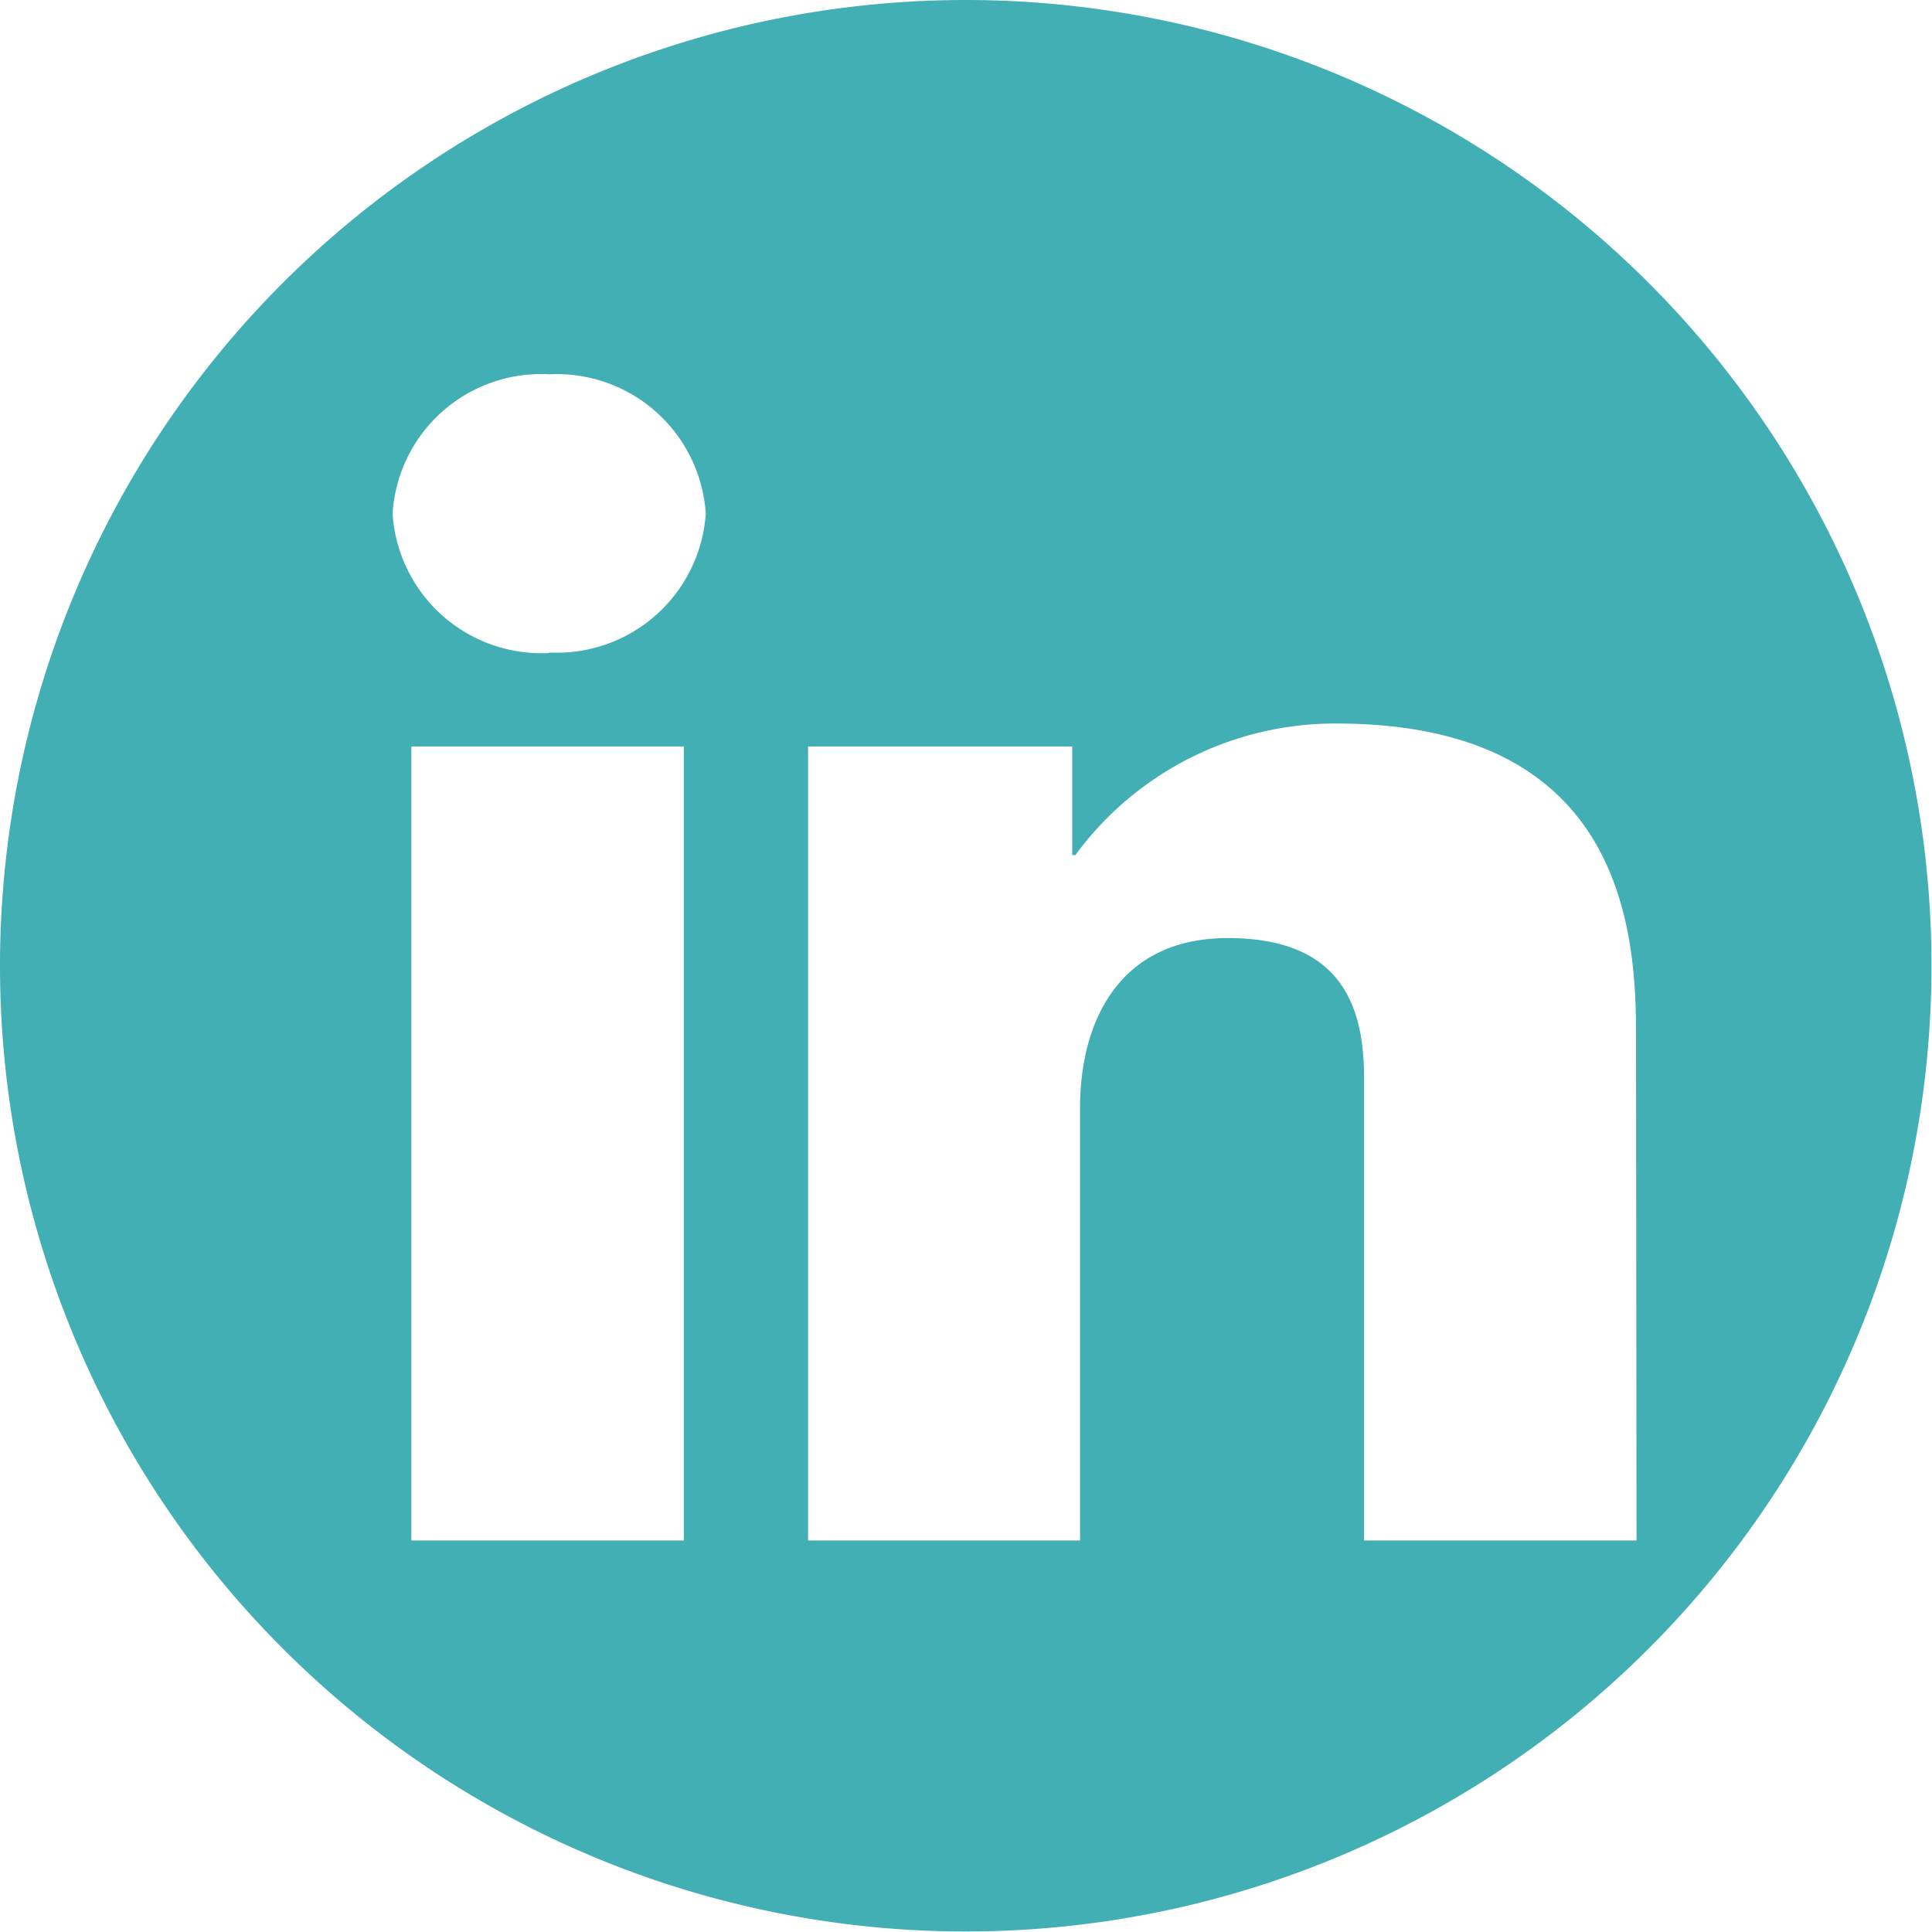 <svg id="abd85361-cd2e-4b01-a7eb-83b906cd421e" data-name="Social-Media" xmlns="http://www.w3.org/2000/svg" viewBox="0 0 37.01 37.01"><defs><style>.aff08c80-7114-441b-b316-5b5682343834{fill:#41afb4;}</style></defs><path id="ba9c2030-d408-4813-b44b-b5f1baa51364" data-name="Linkedin-Icon" class="aff08c80-7114-441b-b316-5b5682343834" d="M18.74.24a18.5,18.5,0,1,0,18.5,18.5A18.5,18.5,0,0,0,18.74.24Zm-5.4,29.51H8.12V14.54h5.22Zm-2.58-17a2.86,2.86,0,0,1-3-2.67,2.85,2.85,0,0,1,3-2.67,2.86,2.86,0,0,1,3,2.67A2.86,2.86,0,0,1,10.76,12.74Zm20.83,17H26.37V20.87c0-1.46-.52-2.66-2.61-2.66s-2.83,1.61-2.83,3.25v8.29H15.72V14.54h5.06v2.08h.06a6.17,6.17,0,0,1,5-2.52c5.31,0,5.74,3.7,5.74,5.89Z" transform="translate(-0.24 -0.24)"/></svg>